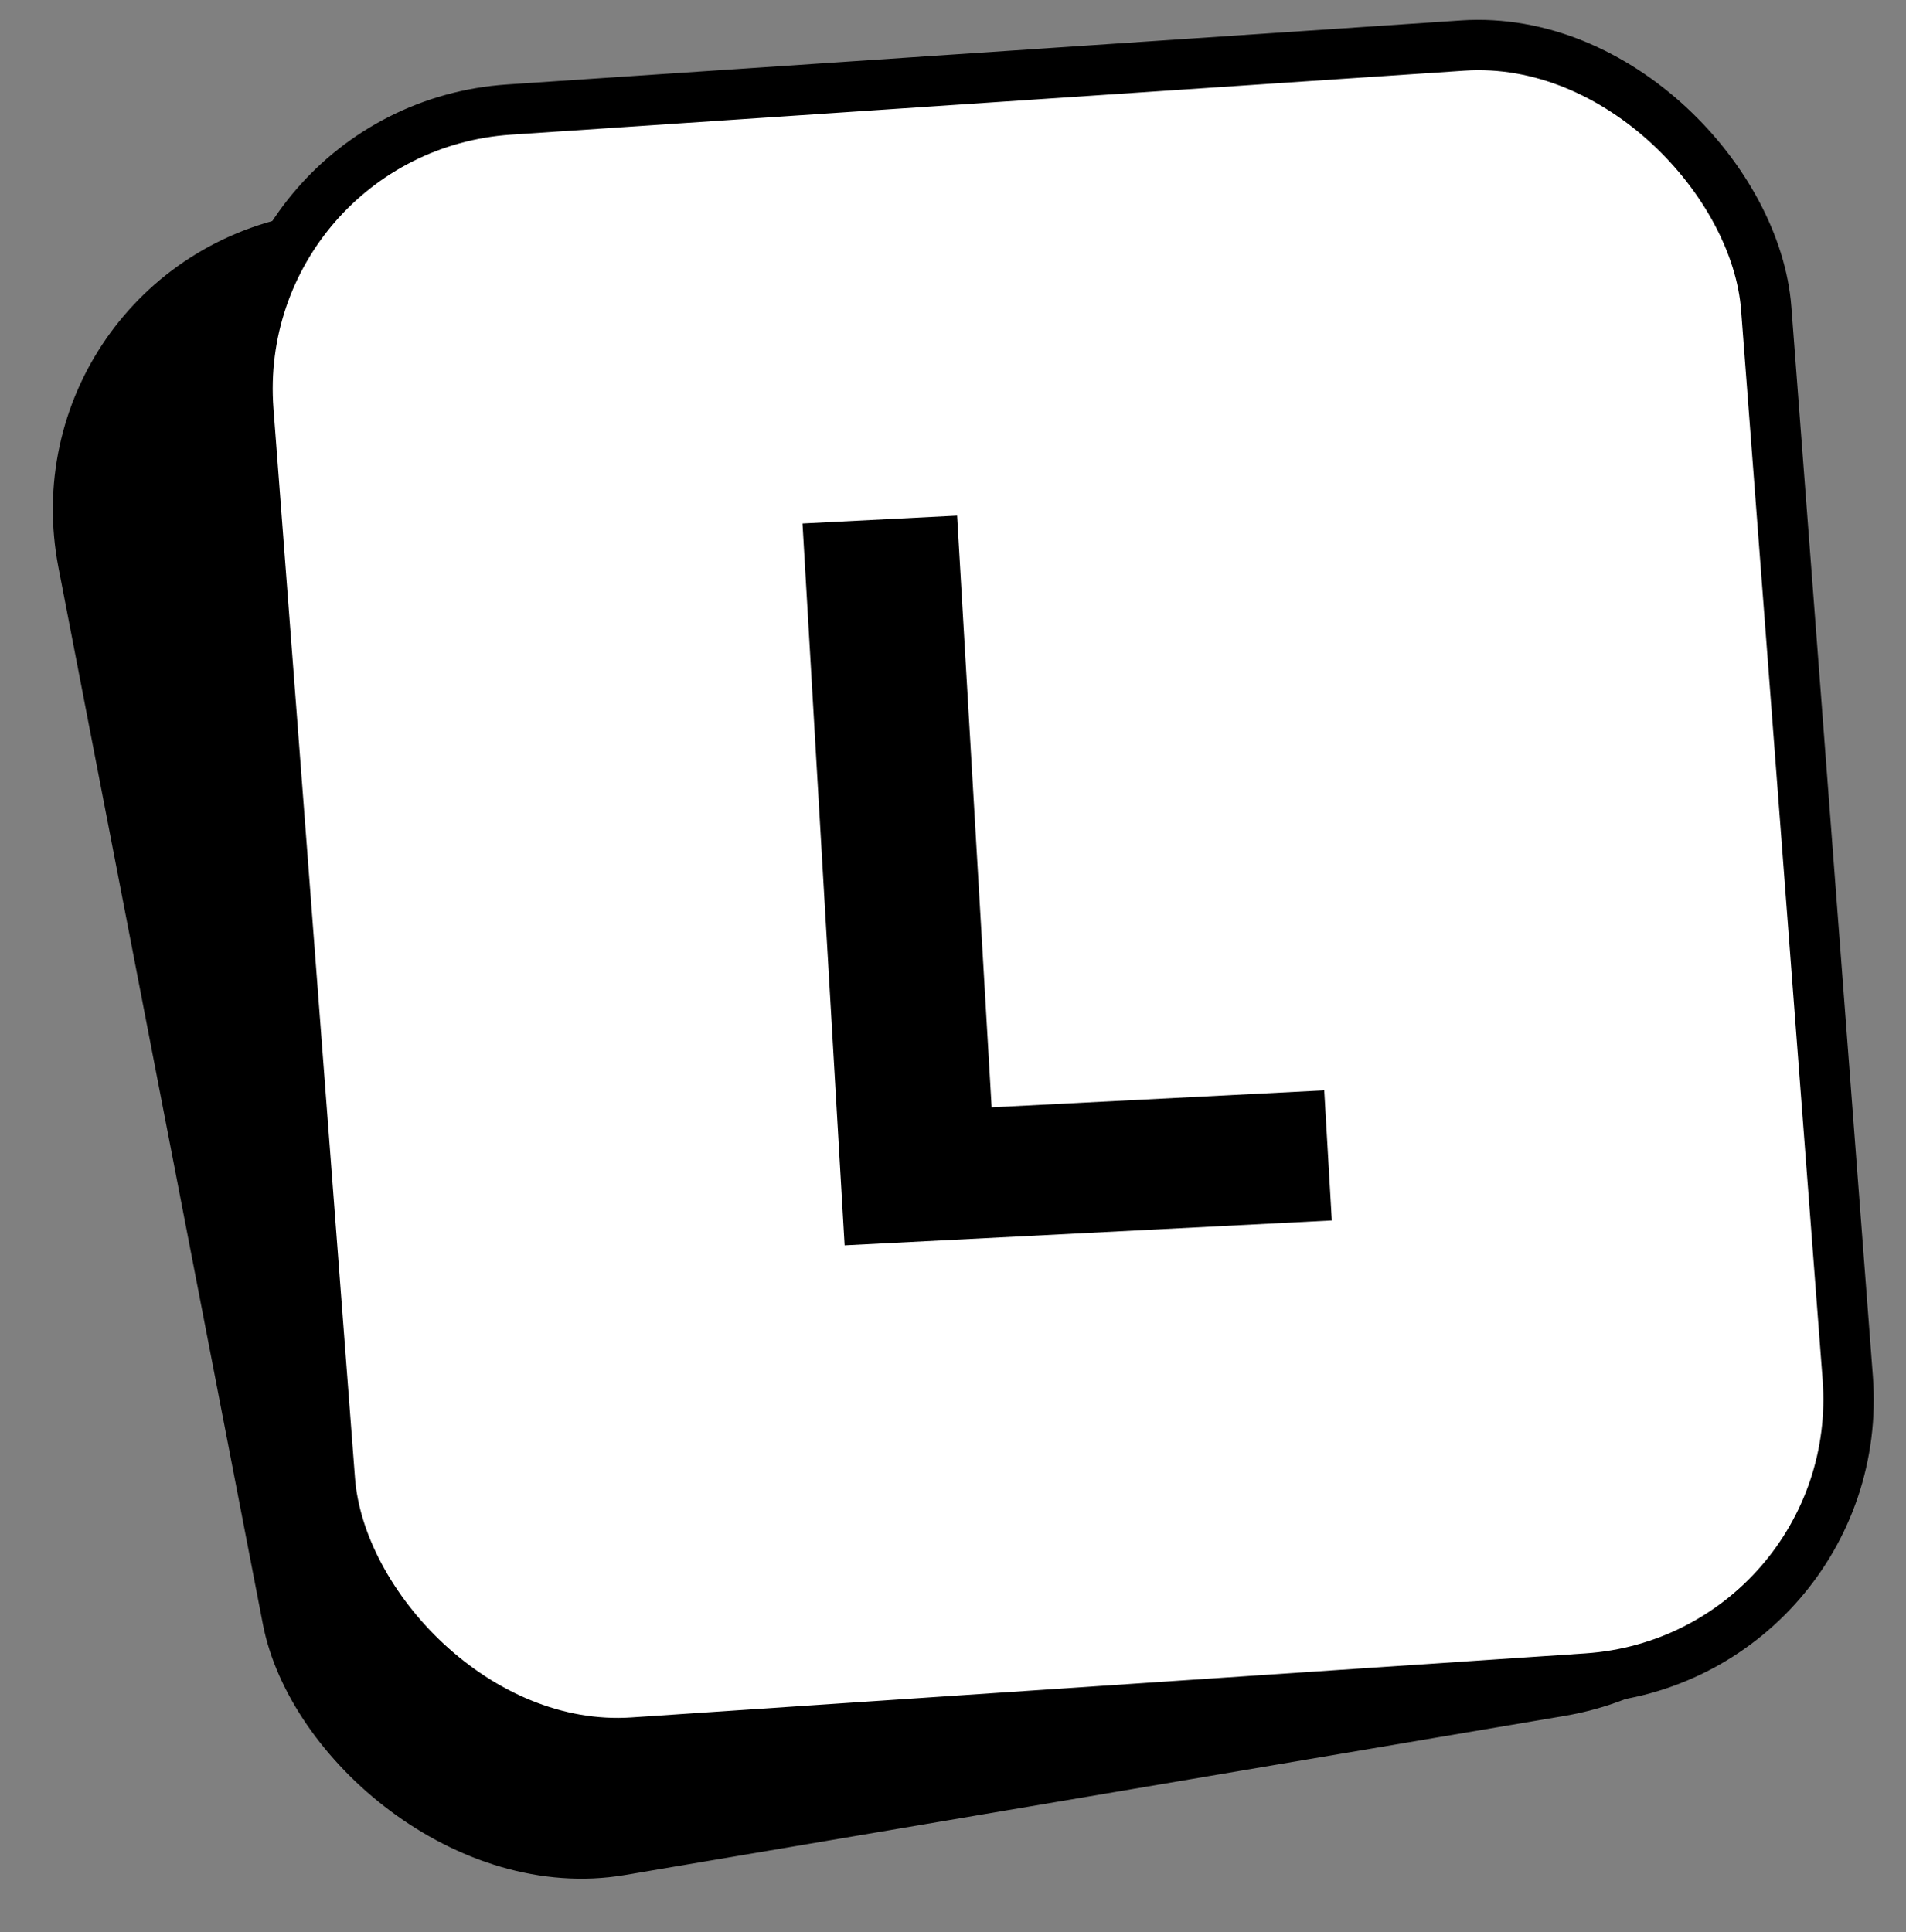 <svg width="73" height="74" viewBox="0 0 73 74" fill="none" xmlns="http://www.w3.org/2000/svg">
    <rect x="0" y="0" width="73" height="74" fill="#808080" stroke="none"/>
    <rect x="0.378" y="0.262" width="59.437" height="64.135" rx="11.466" transform="matrix(0.986 -0.167 0.19 0.982 -0.044 10.236)" fill="black" stroke="black" stroke-width="0.643"/>
    <rect x="1.036" y="0.897" width="58.251" height="62.728" rx="10.823" transform="matrix(0.998 -0.067 0.076 0.997 7.587 4.097)" fill="white" stroke="black" stroke-width="1.929"/>
    <path d="M32.349 47.696L30.736 20.049L36.657 19.747L38.177 45.797L34.707 42.576L50.718 41.758L51.008 46.742L32.349 47.696Z" fill="black"/>
</svg>
